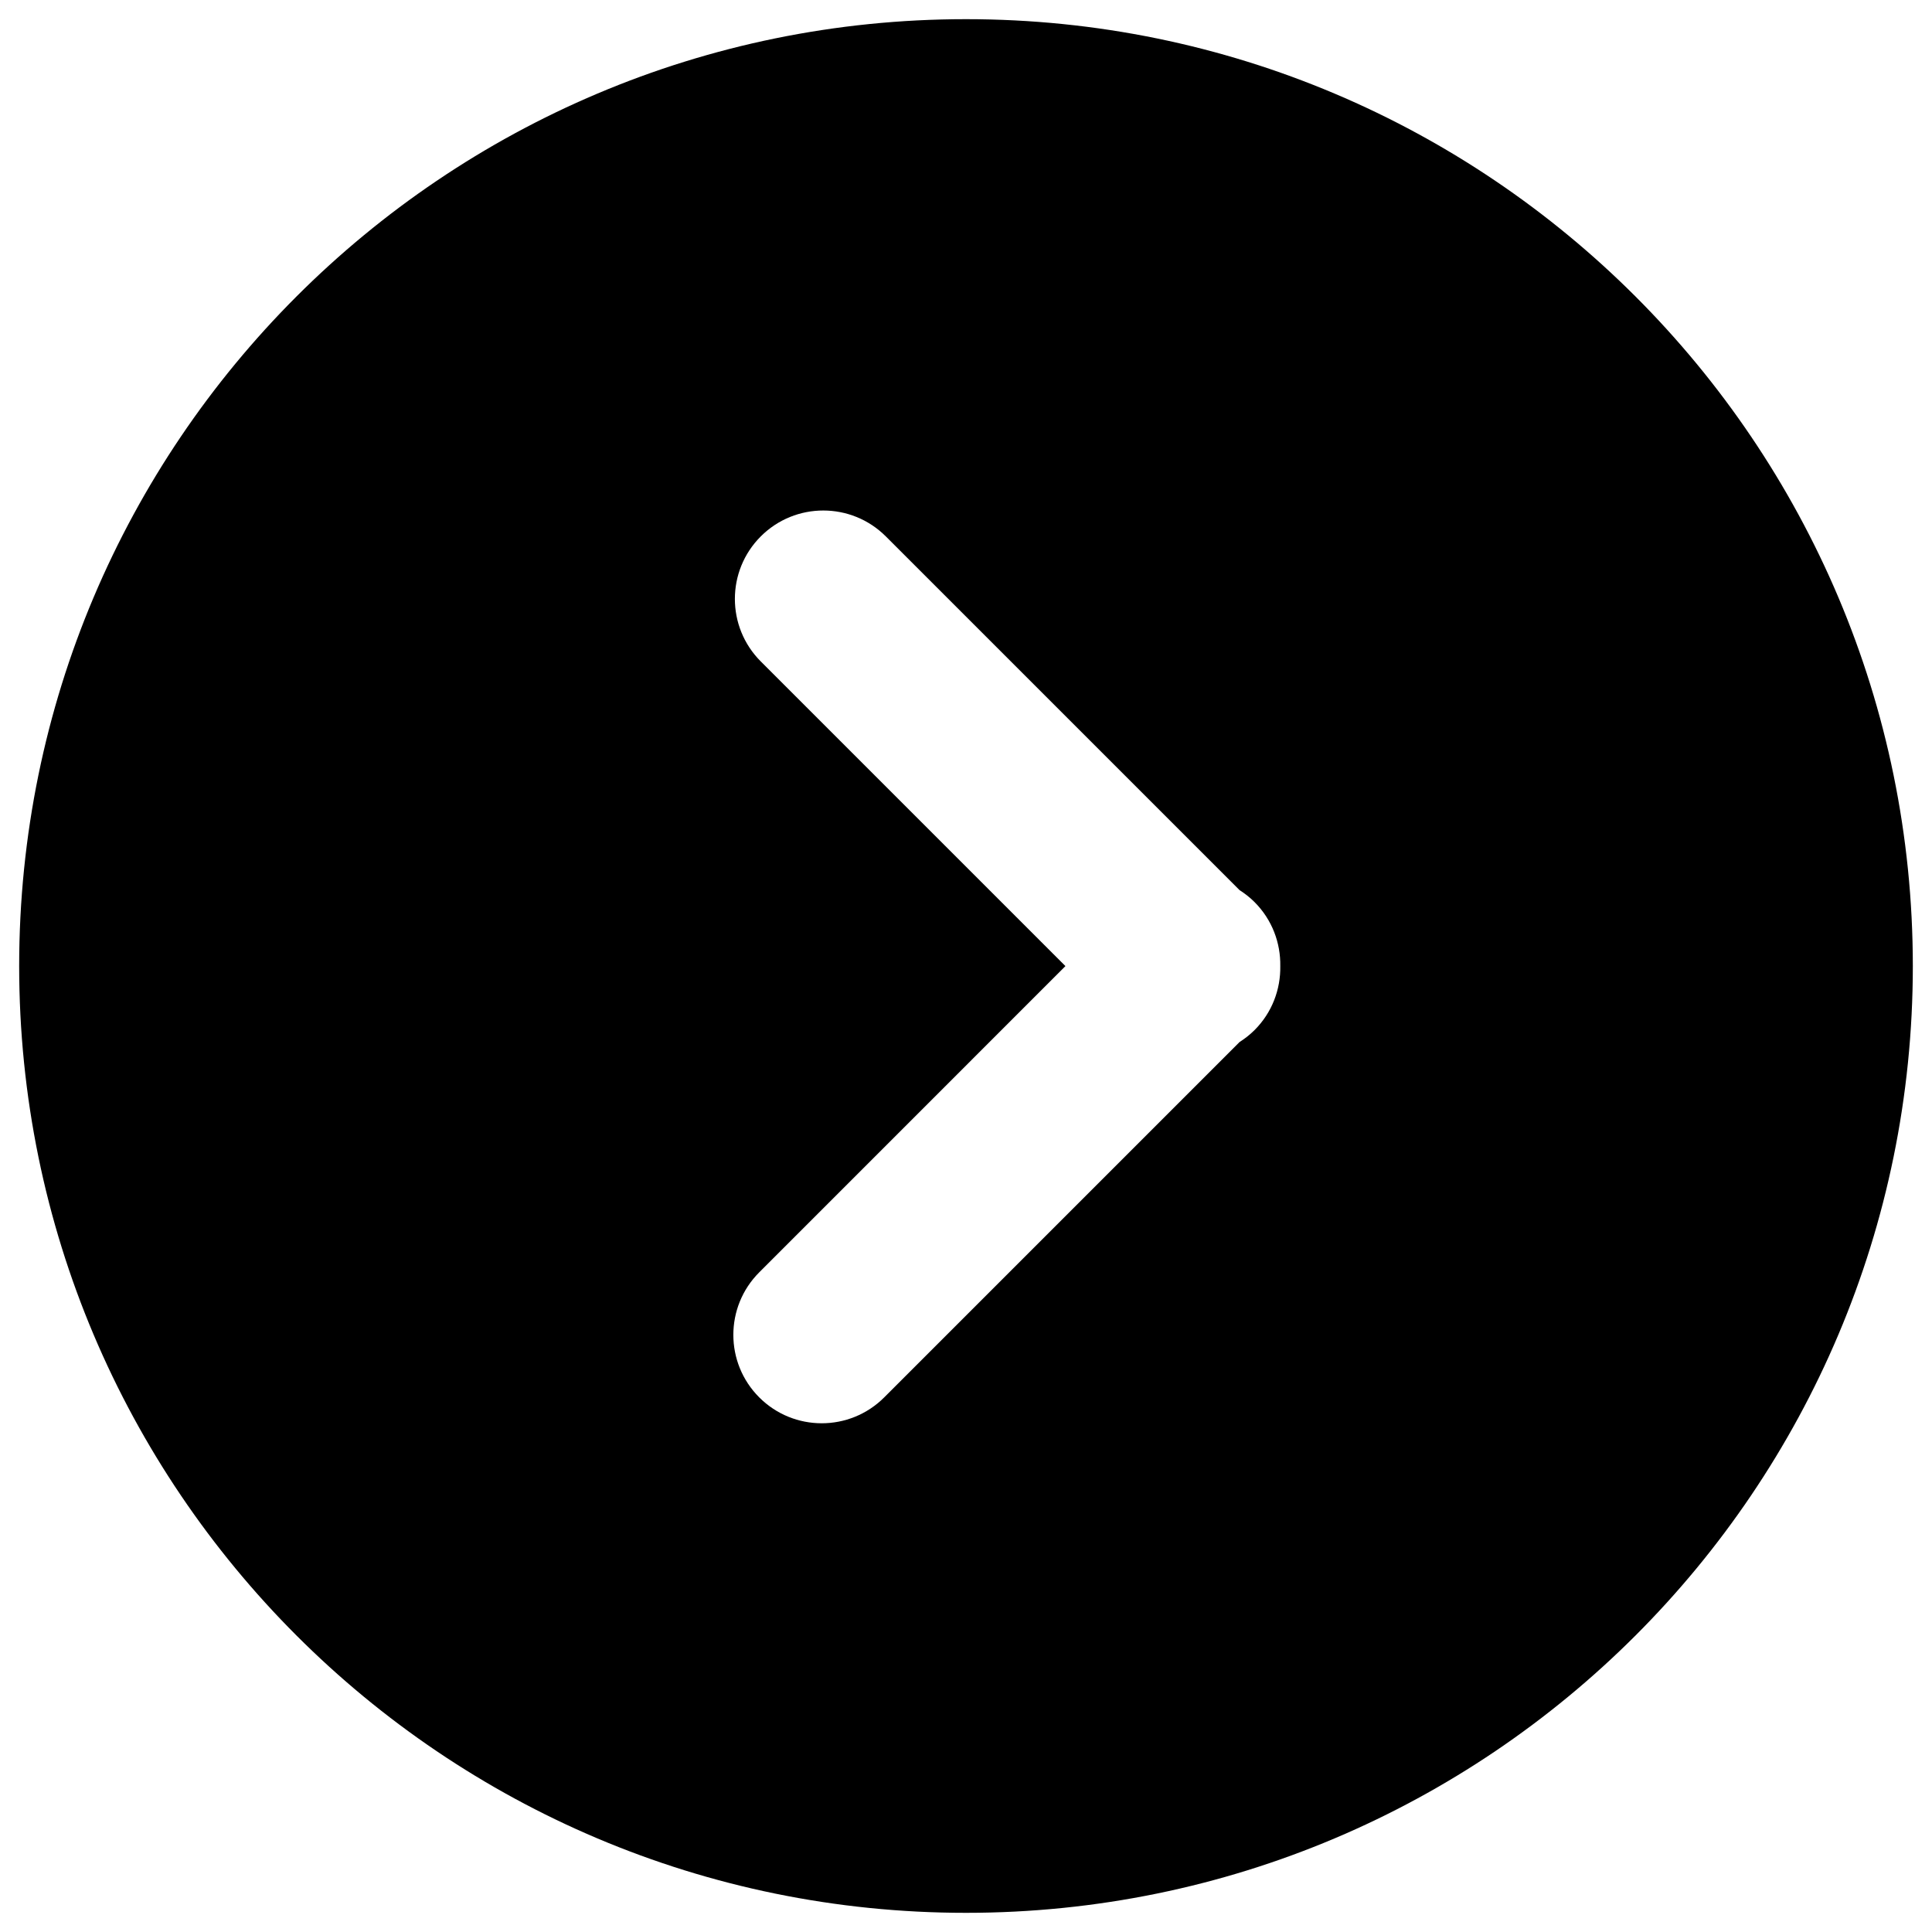 <?xml version="1.0" encoding="UTF-8"?>
<!-- Uploaded to: ICON Repo, www.iconrepo.com, Generator: ICON Repo Mixer Tools -->
<svg fill="#000000" width="800px" height="800px" version="1.1" viewBox="144 144 512 512" xmlns="http://www.w3.org/2000/svg">
 <path d="m400 149.08c-138.58 0-250.92 112.34-250.92 250.92 0 138.58 112.34 250.92 250.92 250.92s250.92-112.34 250.92-250.92c-0.004-138.58-112.34-250.92-250.92-250.92zm76.461 267.91c-1.223 1.223-2.562 2.258-3.961 3.156l-94.172 94.172c-4.574 4.578-10.57 6.863-16.562 6.863-5.996 0-11.988-2.285-16.562-6.863-9.148-9.148-9.148-23.988 0-33.137l81.145-81.156-80.738-80.738c-9.148-9.156-9.148-23.988 0-33.137 9.148-9.148 23.984-9.145 33.137-0.004l93.754 93.75c1.398 0.898 2.738 1.93 3.957 3.156 4.676 4.676 6.934 10.836 6.828 16.973 0.105 6.129-2.144 12.285-6.824 16.965z"/>
</svg>